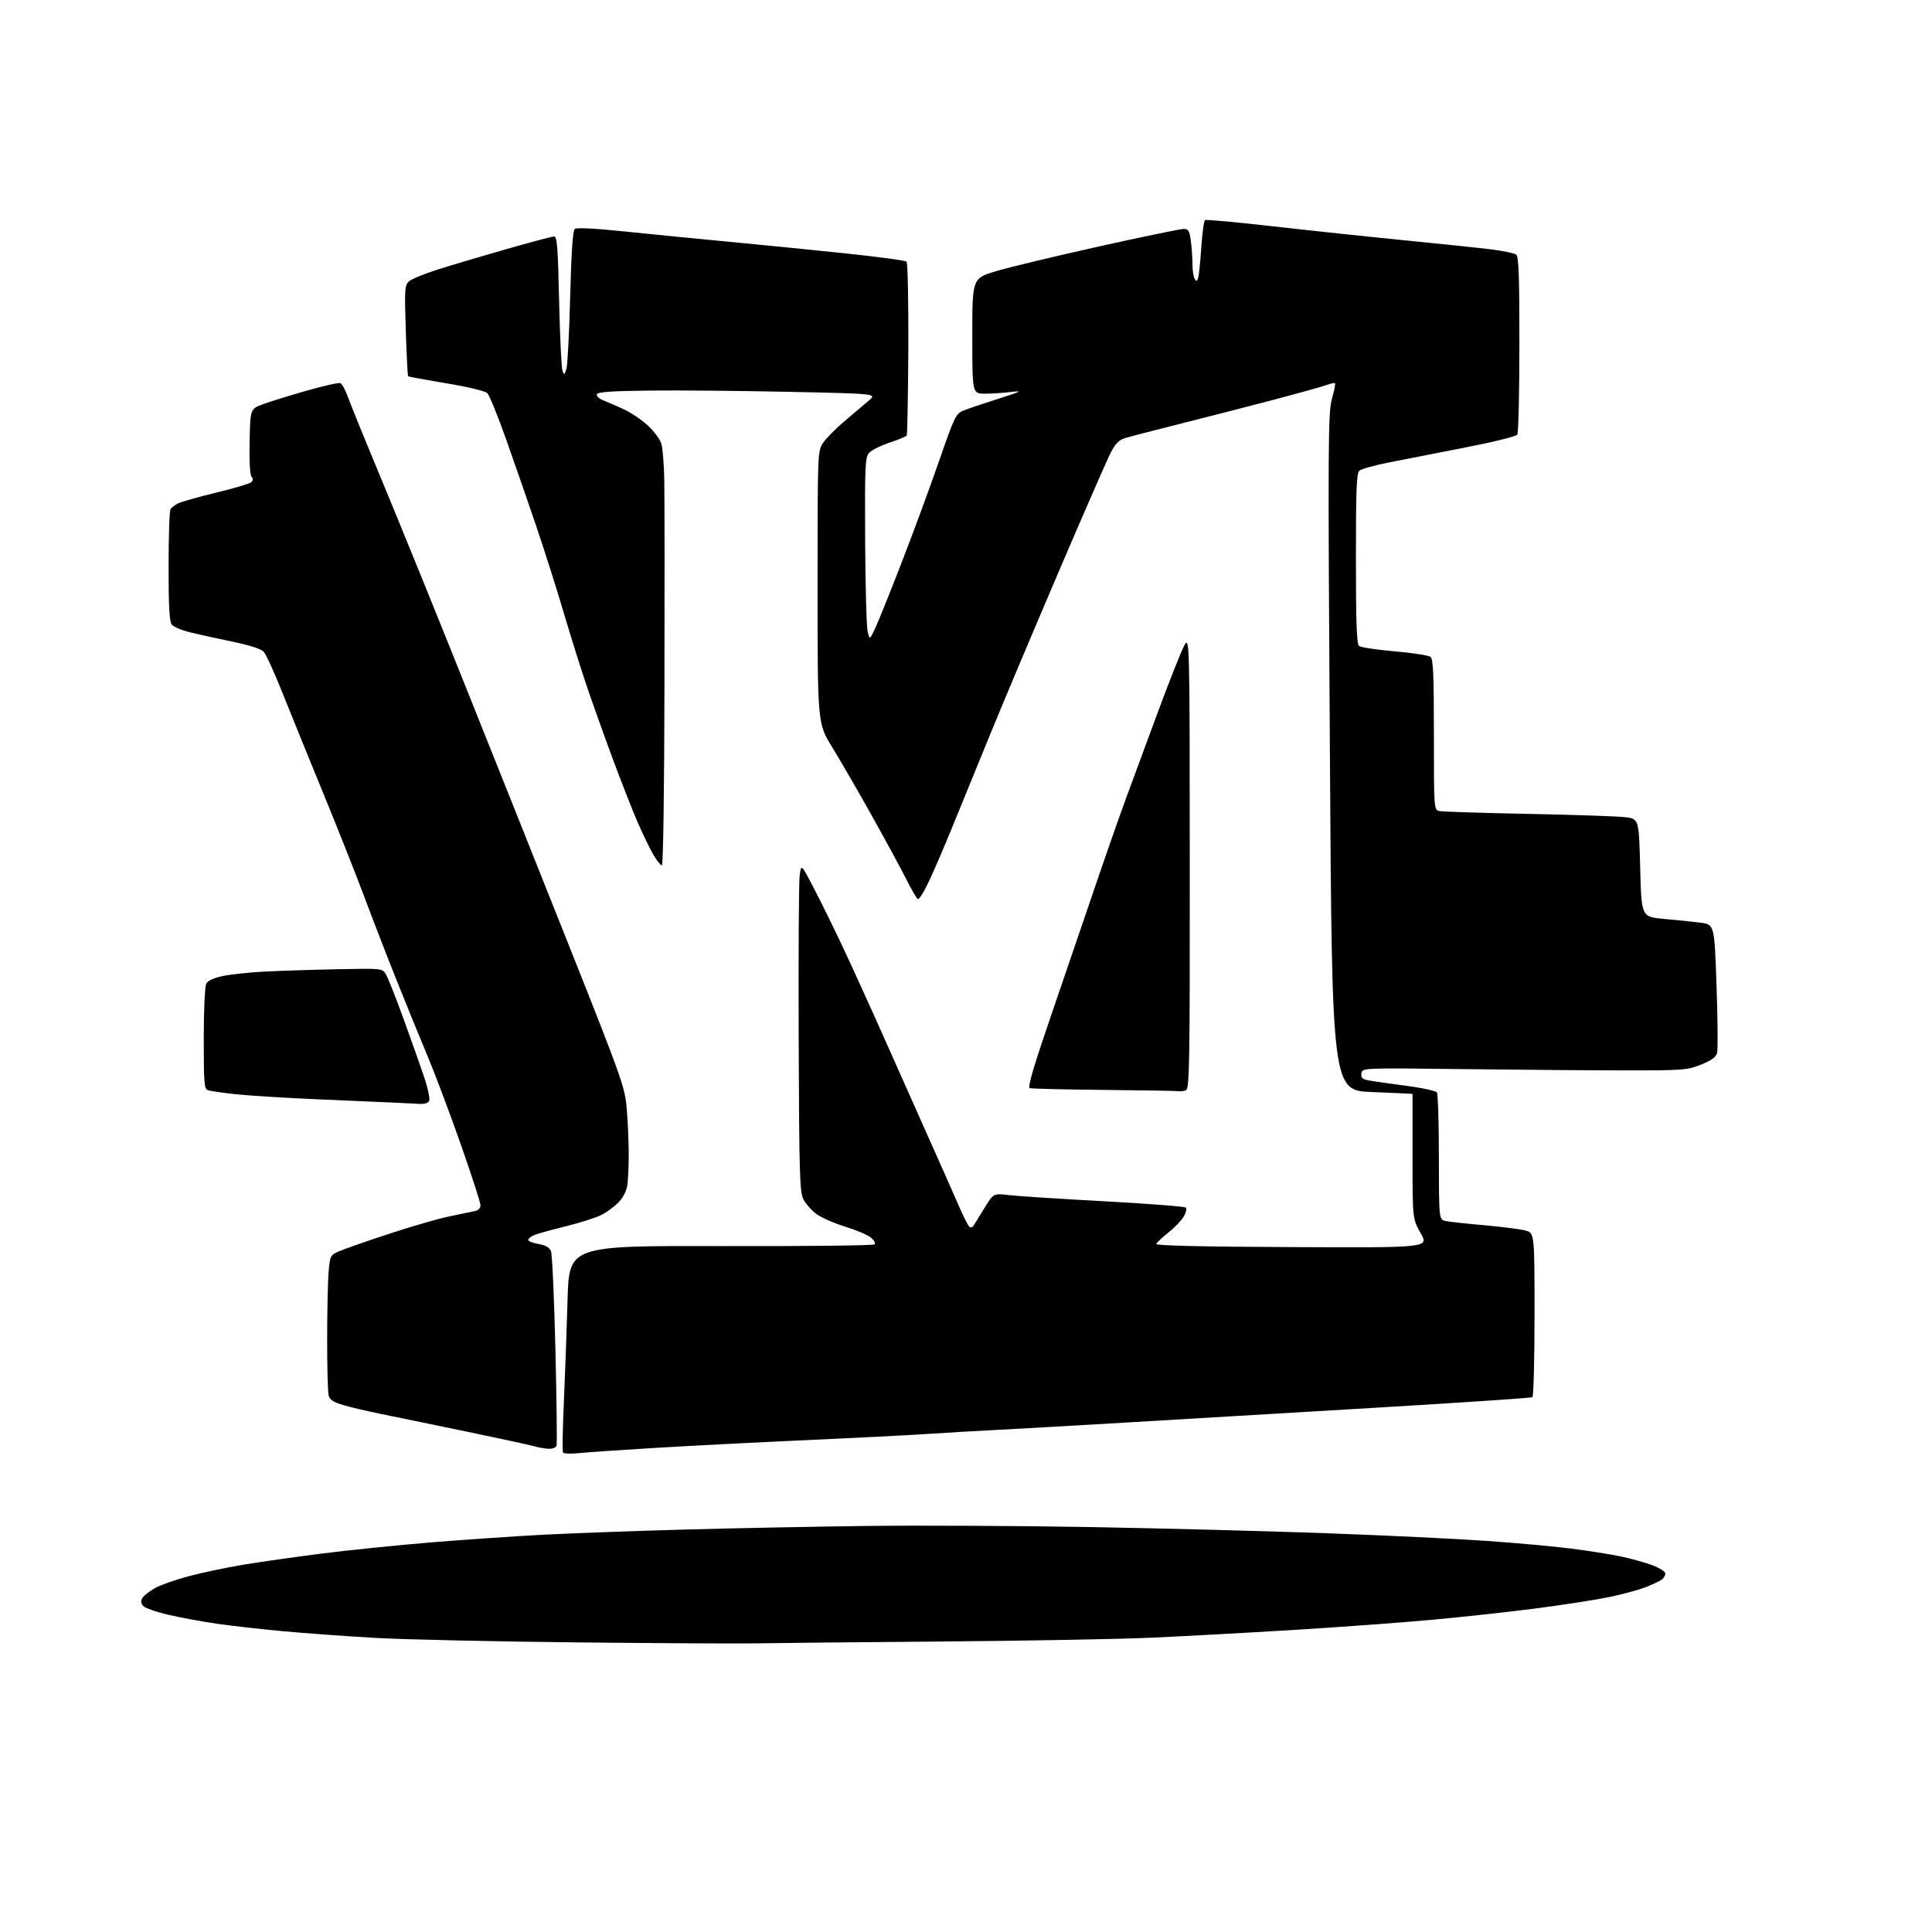 <?xml version="1.0" encoding="UTF-8" standalone="no"?>
<svg 
  version="1.1" 
  xmlns="http://www.w3.org/2000/svg" 
  xmlns:xlink="http://www.w3.org/1999/xlink" 
  xmlns:svg="http://www.w3.org/2000/svg"
  xmlns:rdf="http://www.w3.org/1999/02/22-rdf-syntax-ns#"
  xmlns:cc="http://creativecommons.org/ns#"
  xmlns:dc="http://purl.org/dc/elements/1.1/"
  viewBox="0 0 768 768"
  width="768"
  height="768"
>
<style>svg {background-color: white; }</style>"
<path stroke="none" fill="black" fill-rule="evenodd" d="M300.50,653.26C294.45,653.39 262.50,653.22 229.50,652.88C196.50,652.54 160.28,651.73 149.00,651.08C137.72,650.44 121.30,649.24 112.50,648.43C103.70,647.62 91.78,646.27 86.00,645.43C80.22,644.58 71.59,642.99 66.82,641.88C62.04,640.77 57.57,639.18 56.87,638.35C55.98,637.27 55.91,636.35 56.65,635.17C57.22,634.25 59.47,632.50 61.66,631.27C63.85,630.05 69.88,627.92 75.07,626.55C80.26,625.17 89.90,623.14 96.50,622.04C103.10,620.93 117.29,618.91 128.04,617.55C138.78,616.18 158.58,614.17 172.04,613.07C185.49,611.98 205.50,610.62 216.50,610.05C227.50,609.48 252.25,608.58 271.50,608.04C290.75,607.50 323.60,606.85 344.50,606.59C365.40,606.33 405.68,606.53 434.00,607.04C462.32,607.54 504.40,608.65 527.50,609.49C550.60,610.33 579.17,611.70 591.00,612.53C602.83,613.36 617.90,614.73 624.50,615.58C631.10,616.42 639.83,617.79 643.91,618.63C647.98,619.46 653.72,621.05 656.66,622.14C659.60,623.24 662.00,624.73 662.00,625.45C662.00,626.17 661.44,627.22 660.75,627.79C660.06,628.37 657.14,629.76 654.27,630.89C651.40,632.03 644.65,633.85 639.27,634.94C633.90,636.04 620.73,638.06 610.00,639.45C599.27,640.83 580.60,642.86 568.50,643.96C556.40,645.06 531.65,646.87 513.50,647.97C495.35,649.08 470.15,650.45 457.50,651.02C444.85,651.59 406.82,652.27 373.00,652.54C339.18,652.81 306.55,653.13 300.50,653.26zM230.17,577.64C226.93,577.98 224.05,577.86 223.78,577.38C223.51,576.90 223.67,567.95 224.14,557.50C224.61,547.05 225.27,528.75 225.61,516.84C226.21,495.19 226.21,495.19 286.52,495.34C319.69,495.43 347.20,495.12 347.66,494.66C348.12,494.20 347.44,492.97 346.15,491.92C344.85,490.87 340.20,488.91 335.81,487.56C331.43,486.21 326.30,483.94 324.42,482.50C322.54,481.07 320.26,478.47 319.36,476.72C317.89,473.89 317.69,466.91 317.49,413.02C317.37,379.74 317.54,350.48 317.88,348.00C318.50,343.50 318.50,343.50 322.97,352.00C325.43,356.68 330.51,366.95 334.26,374.84C338.01,382.73 346.51,401.40 353.13,416.34C359.76,431.28 368.01,449.80 371.47,457.50C374.92,465.20 379.21,474.88 380.99,479.00C382.76,483.12 384.67,486.95 385.21,487.50C385.88,488.17 386.52,488.00 387.14,487.00C387.65,486.18 389.61,482.99 391.50,479.92C394.94,474.35 394.94,474.35 401.22,475.09C404.67,475.49 421.68,476.59 439.00,477.53C456.32,478.47 470.89,479.59 471.36,480.03C471.83,480.46 471.45,482.10 470.52,483.66C469.58,485.22 466.84,488.07 464.43,489.98C462.01,491.89 459.86,493.92 459.65,494.48C459.38,495.16 477.20,495.58 513.63,495.74C568.01,495.99 568.01,495.99 564.76,490.24C561.50,484.50 561.50,484.50 561.50,459.75C561.50,446.14 561.50,434.94 561.50,434.86C561.50,434.79 554.30,434.45 545.50,434.11C529.50,433.50 529.50,433.50 528.65,299.04C527.86,175.72 527.93,164.08 529.44,158.66C530.34,155.41 530.90,152.57 530.68,152.34C530.46,152.12 529.01,152.43 527.46,153.01C525.92,153.60 516.29,156.28 506.08,158.97C495.86,161.66 479.18,165.95 469.00,168.50C458.82,171.05 449.03,173.60 447.22,174.16C444.71,174.94 443.34,176.36 441.37,180.26C439.95,183.07 430.68,204.29 420.78,227.43C410.88,250.57 398.73,279.40 393.78,291.50C388.84,303.60 382.13,320.02 378.87,328.00C375.62,335.98 371.33,345.97 369.33,350.22C367.34,354.47 365.32,357.70 364.83,357.40C364.35,357.10 362.33,353.62 360.35,349.68C358.38,345.73 352.23,334.40 346.70,324.50C341.17,314.60 334.02,302.25 330.82,297.05C325.00,287.59 325.00,287.59 325.00,233.45C325.00,179.30 325.00,179.30 327.25,175.96C328.49,174.13 332.43,170.18 336.00,167.18C339.57,164.19 343.85,160.56 345.50,159.12C348.50,156.50 348.50,156.50 313.50,155.76C294.25,155.35 269.31,155.12 258.08,155.26C242.94,155.44 237.56,155.82 237.25,156.74C237.03,157.42 238.12,158.47 239.67,159.08C241.23,159.69 244.87,161.28 247.77,162.60C250.67,163.92 255.04,166.84 257.47,169.08C259.91,171.32 262.34,174.59 262.89,176.33C263.43,178.07 263.96,184.68 264.07,191.00C264.18,197.32 264.21,234.34 264.13,273.25C264.06,314.70 263.63,344.00 263.10,344.00C262.60,344.00 261.08,342.09 259.72,339.75C258.37,337.41 255.58,331.68 253.53,327.00C251.48,322.32 246.98,310.85 243.52,301.50C240.06,292.15 235.40,279.10 233.16,272.50C230.93,265.90 226.83,252.85 224.07,243.50C221.31,234.15 216.38,218.62 213.11,209.00C209.84,199.38 204.47,183.91 201.19,174.64C197.90,165.37 194.55,157.12 193.74,156.31C192.87,155.44 186.20,153.83 177.42,152.37C169.25,151.01 162.41,149.75 162.22,149.56C162.04,149.37 161.62,141.18 161.31,131.36C160.77,114.72 160.86,113.39 162.62,111.82C163.65,110.90 168.78,108.79 174.00,107.14C179.22,105.48 191.46,101.85 201.19,99.06C210.91,96.28 219.51,94.00 220.28,94.00C221.45,94.00 221.80,98.51 222.26,119.75C222.58,133.91 223.18,146.38 223.61,147.46C224.29,149.21 224.47,149.10 225.19,146.46C225.63,144.83 226.30,131.91 226.66,117.74C227.11,100.25 227.69,91.67 228.47,91.02C229.22,90.41 236.38,90.77 248.56,92.04C258.98,93.12 277.18,94.92 289.00,96.03C300.82,97.14 321.52,99.20 335.00,100.61C348.48,102.01 359.89,103.54 360.37,104.00C360.84,104.46 361.16,120.03 361.07,138.60C360.97,157.16 360.69,172.69 360.44,173.10C360.19,173.51 357.11,174.80 353.61,175.96C350.10,177.13 346.45,178.95 345.49,180.01C343.91,181.76 343.77,184.84 343.91,214.71C344.00,232.75 344.44,249.07 344.90,251.00C345.72,254.50 345.72,254.50 348.23,249.00C349.61,245.97 354.48,233.82 359.04,222.00C363.61,210.18 370.13,192.42 373.54,182.55C379.15,166.31 380.01,164.49 382.62,163.36C384.20,162.67 390.45,160.55 396.50,158.63C406.00,155.62 406.75,155.23 402.00,155.81C398.98,156.18 394.25,156.49 391.50,156.49C386.50,156.50 386.50,156.50 386.50,133.56C386.50,110.62 386.50,110.62 396.00,107.78C401.23,106.22 419.61,101.81 436.86,97.97C454.11,94.14 469.24,91.00 470.48,91.00C472.40,91.00 472.82,91.68 473.36,95.64C473.71,98.19 474.01,102.35 474.02,104.89C474.02,107.43 474.42,110.12 474.91,110.88C475.61,111.99 475.89,111.89 476.32,110.38C476.62,109.35 477.16,103.88 477.54,98.24C477.91,92.60 478.58,87.76 479.03,87.48C479.47,87.21 491.69,88.33 506.17,89.98C520.65,91.63 543.98,94.11 558.00,95.49C572.02,96.87 587.55,98.49 592.50,99.10C597.45,99.71 602.06,100.67 602.75,101.23C603.71,102.01 604.00,110.36 603.98,136.87C603.98,155.92 603.61,172.07 603.16,172.77C602.71,173.48 593.36,175.78 581.93,177.99C570.69,180.17 557.07,182.83 551.66,183.92C546.25,185.01 541.19,186.43 540.41,187.07C539.25,188.04 539.00,194.15 539.00,222.00C539.00,247.79 539.30,256.00 540.25,256.79C540.94,257.35 547.31,258.31 554.41,258.92C561.51,259.52 567.92,260.52 568.66,261.13C569.73,262.02 570.00,268.35 570.00,292.10C570.00,321.96 570.00,321.96 572.25,322.42C573.49,322.67 589.35,323.17 607.50,323.53C625.65,323.89 642.98,324.48 646.00,324.84C651.50,325.50 651.50,325.50 652.00,345.00C652.50,364.50 652.50,364.50 661.50,365.28C666.45,365.72 672.98,366.39 676.00,366.78C681.50,367.50 681.50,367.50 682.35,391.80C682.81,405.17 682.92,417.17 682.59,418.48C682.16,420.22 680.47,421.47 676.25,423.18C670.81,425.37 669.25,425.49 647.00,425.50C634.08,425.50 605.05,425.27 582.50,425.00C541.50,424.50 541.50,424.50 541.19,426.66C540.95,428.33 541.52,428.95 543.69,429.41C545.24,429.73 551.89,430.69 558.47,431.54C565.11,432.40 570.78,433.62 571.20,434.29C571.62,434.96 571.98,446.60 571.98,460.17C572.00,484.84 572.00,484.84 574.75,485.39C576.26,485.69 583.12,486.44 590.00,487.05C596.88,487.66 604.19,488.59 606.25,489.12C610.00,490.08 610.00,490.08 610.00,522.48C610.00,540.30 609.62,555.12 609.15,555.41C608.68,555.70 581.56,557.53 548.90,559.47C516.23,561.42 471.05,564.10 448.50,565.43C425.95,566.77 401.88,568.14 395.00,568.48C388.12,568.82 376.20,569.52 368.50,570.03C360.80,570.54 338.98,571.65 320.00,572.50C301.02,573.35 274.38,574.72 260.78,575.54C247.19,576.35 233.41,577.30 230.17,577.64zM218.14,575.91C216.69,575.86 214.10,575.41 212.40,574.92C210.69,574.42 198.31,571.74 184.90,568.96C171.48,566.17 156.22,563.03 151.00,561.97C145.78,560.91 139.19,559.36 136.36,558.52C132.44,557.35 131.07,556.42 130.62,554.63C130.29,553.33 130.04,543.09 130.05,531.88C130.06,520.67 130.34,508.67 130.66,505.21C131.22,499.14 131.36,498.87 134.87,497.36C136.87,496.50 145.70,493.41 154.50,490.51C163.30,487.61 174.10,484.48 178.50,483.56C182.90,482.64 187.51,481.68 188.75,481.43C190.12,481.14 191.00,480.23 191.00,479.08C191.00,478.04 187.45,467.09 183.11,454.75C178.77,442.41 172.91,426.82 170.08,420.10C167.25,413.37 161.76,399.92 157.87,390.19C153.98,380.46 148.13,365.37 144.88,356.65C141.62,347.94 134.31,329.49 128.63,315.65C122.95,301.82 115.65,283.84 112.40,275.71C109.16,267.57 105.76,260.10 104.85,259.11C103.80,257.95 99.29,256.50 92.35,255.06C86.38,253.83 78.80,252.16 75.50,251.35C72.20,250.54 68.94,249.14 68.25,248.25C67.34,247.06 67.00,240.79 67.02,225.06C67.02,213.20 67.36,203.00 67.77,202.40C68.17,201.79 69.49,200.78 70.69,200.14C71.90,199.51 78.65,197.59 85.69,195.89C92.74,194.18 99.07,192.33 99.76,191.76C100.65,191.04 100.72,190.36 99.98,189.48C99.34,188.71 99.05,183.25 99.22,175.39C99.50,162.56 99.50,162.56 104.50,160.69C107.25,159.67 115.04,157.25 121.80,155.33C128.57,153.40 134.64,152.03 135.31,152.29C135.97,152.54 137.38,155.17 138.43,158.13C139.49,161.08 145.69,176.32 152.23,192.00C158.76,207.68 173.47,243.90 184.92,272.50C196.37,301.10 215.31,348.57 227.02,378.00C246.82,427.79 248.35,432.09 249.08,440.00C249.51,444.68 249.88,452.77 249.92,458.00C249.95,463.23 249.69,469.22 249.35,471.31C248.97,473.61 247.53,476.31 245.74,478.10C244.11,479.74 241.09,481.94 239.03,482.98C236.98,484.03 230.62,486.05 224.90,487.47C219.18,488.88 213.49,490.47 212.25,491.00C211.01,491.53 210.00,492.38 210.00,492.89C210.00,493.40 211.83,494.13 214.07,494.51C216.89,494.99 218.40,495.85 219.02,497.35C219.51,498.53 220.30,516.15 220.79,536.50C221.27,556.85 221.47,574.06 221.23,574.75C220.98,575.44 219.60,575.96 218.14,575.91zM166.78,438.81C164.98,438.70 160.57,438.49 157.00,438.33C153.43,438.18 139.66,437.58 126.42,437.00C113.18,436.42 98.33,435.50 93.42,434.95C88.51,434.40 83.71,433.70 82.75,433.41C81.16,432.91 81.00,431.04 81.00,412.87C81.00,401.49 81.43,392.07 82.00,391.01C82.64,389.81 85.01,388.72 88.65,387.97C91.76,387.32 99.07,386.54 104.90,386.23C110.73,385.93 123.69,385.50 133.70,385.29C151.77,384.92 151.91,384.93 153.36,387.21C154.16,388.47 157.50,396.93 160.78,406.00C164.06,415.07 167.75,425.55 168.97,429.29C170.19,433.02 170.93,436.73 170.62,437.54C170.27,438.47 168.88,438.93 166.78,438.81zM468.67,433.77C468.03,433.64 454.68,433.41 439.00,433.26C423.32,433.11 409.95,432.79 409.29,432.54C408.45,432.23 411.01,423.53 417.61,404.30C422.86,389.01 430.67,366.15 434.96,353.50C439.26,340.85 444.93,324.65 447.55,317.50C450.18,310.35 455.91,294.82 460.29,283.00C464.67,271.18 469.30,259.48 470.58,257.00C472.91,252.50 472.91,252.50 472.95,342.64C473.00,423.95 472.84,432.85 471.42,433.39C470.55,433.73 469.31,433.89 468.67,433.77z" />

</svg>